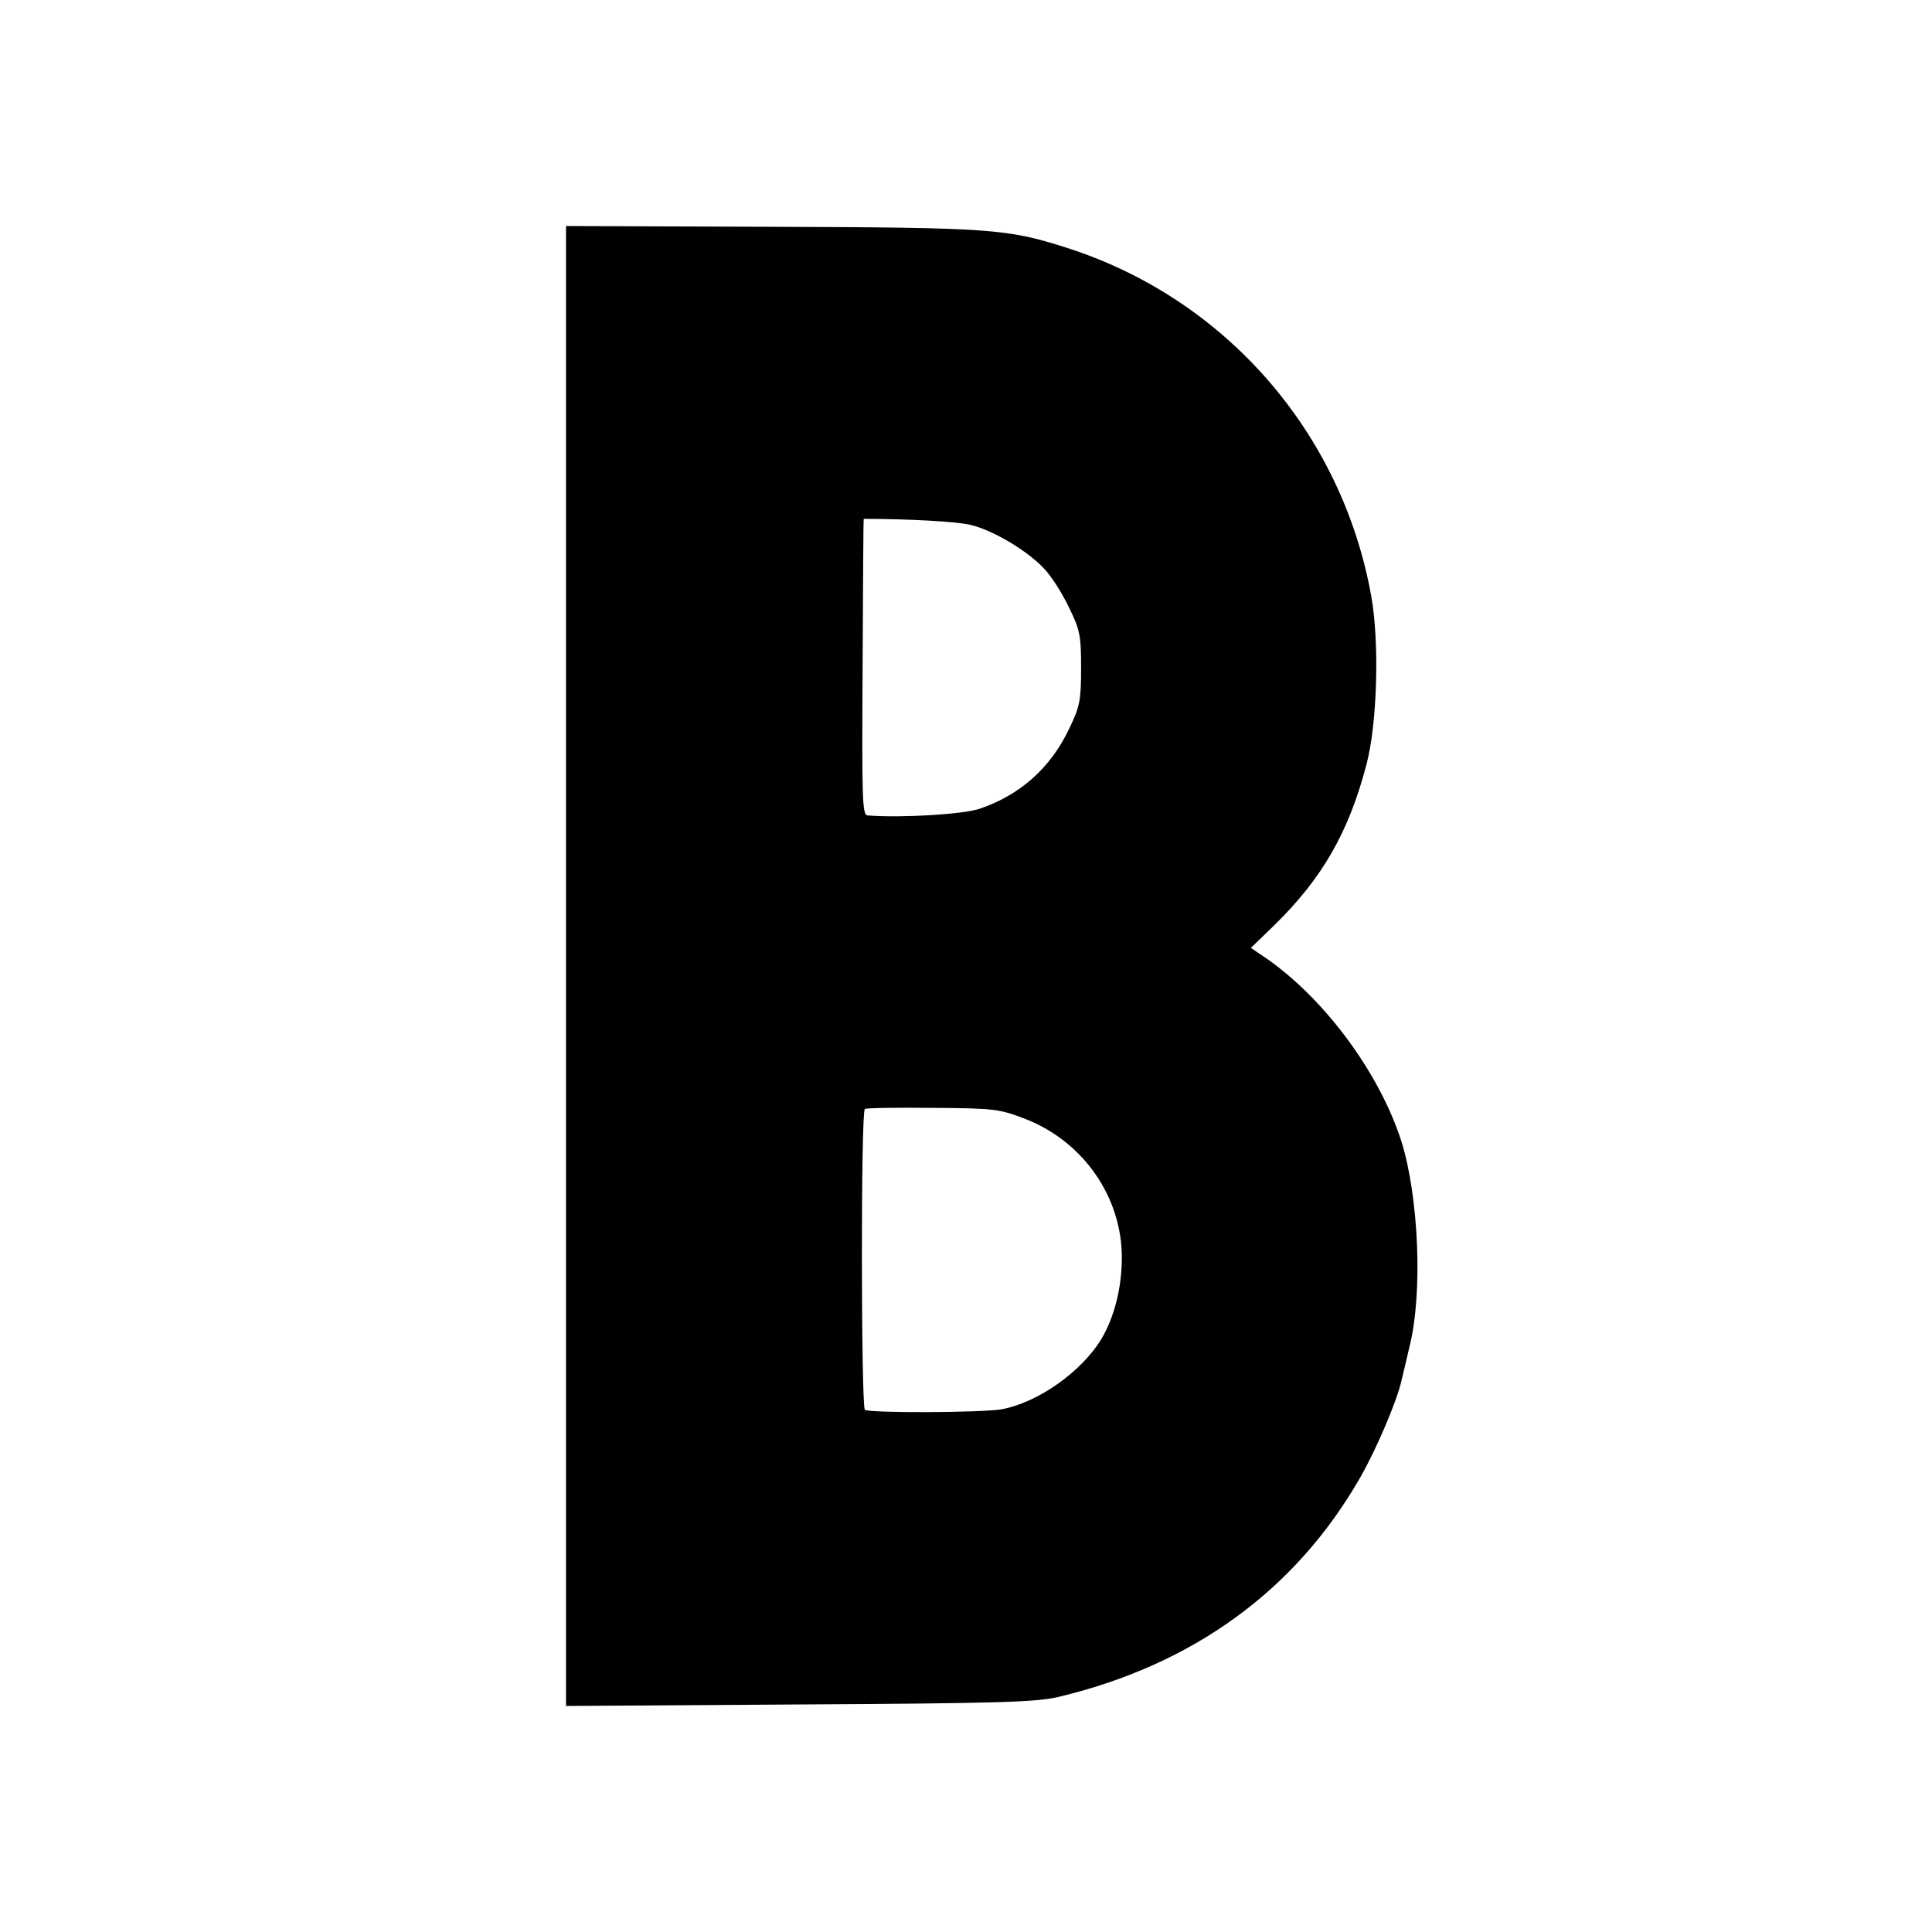 <svg xmlns="http://www.w3.org/2000/svg" version="1.0" width="512" height="512">
  <path d="M150 256v196.1l61.8-.4c53.1-.3 62.7-.6 68.7-2 35.7-8.5 62.9-28.3 80-58.2 4.4-7.7 9.8-20.5 10.9-25.6.3-1.3 1.3-5.3 2.1-8.9 3.6-14.1 2.5-39.7-2.1-54.5-6-18.7-21.2-39-37.4-49.6l-2.5-1.7 6.1-5.9c12.8-12.5 19.8-24.7 24.5-42.6 2.9-10.8 3.5-32.4 1.3-44.7-7.8-43.5-38.8-79-80.9-92.4-15.7-5-20.1-5.3-78.2-5.5l-54.3-.2V256zm107.2-116.9c6 1.4 15.3 7 19.6 11.7 1.9 2 4.8 6.6 6.5 10.2 2.9 5.9 3.2 7.4 3.2 16 0 8.5-.3 10.2-3.1 16-5 10.6-13.2 17.8-24 21.4-4.5 1.4-20.3 2.4-29.5 1.7-1.4-.1-1.5-4.4-1.3-39.4.1-21.5.2-39.2.3-39.2 11.5 0 24.7.7 28.3 1.6zm14.7 157.5c15.2 6 25.4 20.6 25.4 36.7 0 7.9-2 15.8-5.4 21.5-5.3 8.8-17 17-26.6 18.7-5.7.9-35.1 1-36.1.1-1-1-1.1-79 0-79.7.4-.3 8.6-.4 18-.3 16.5.1 17.7.3 24.7 3z"/>
</svg>
